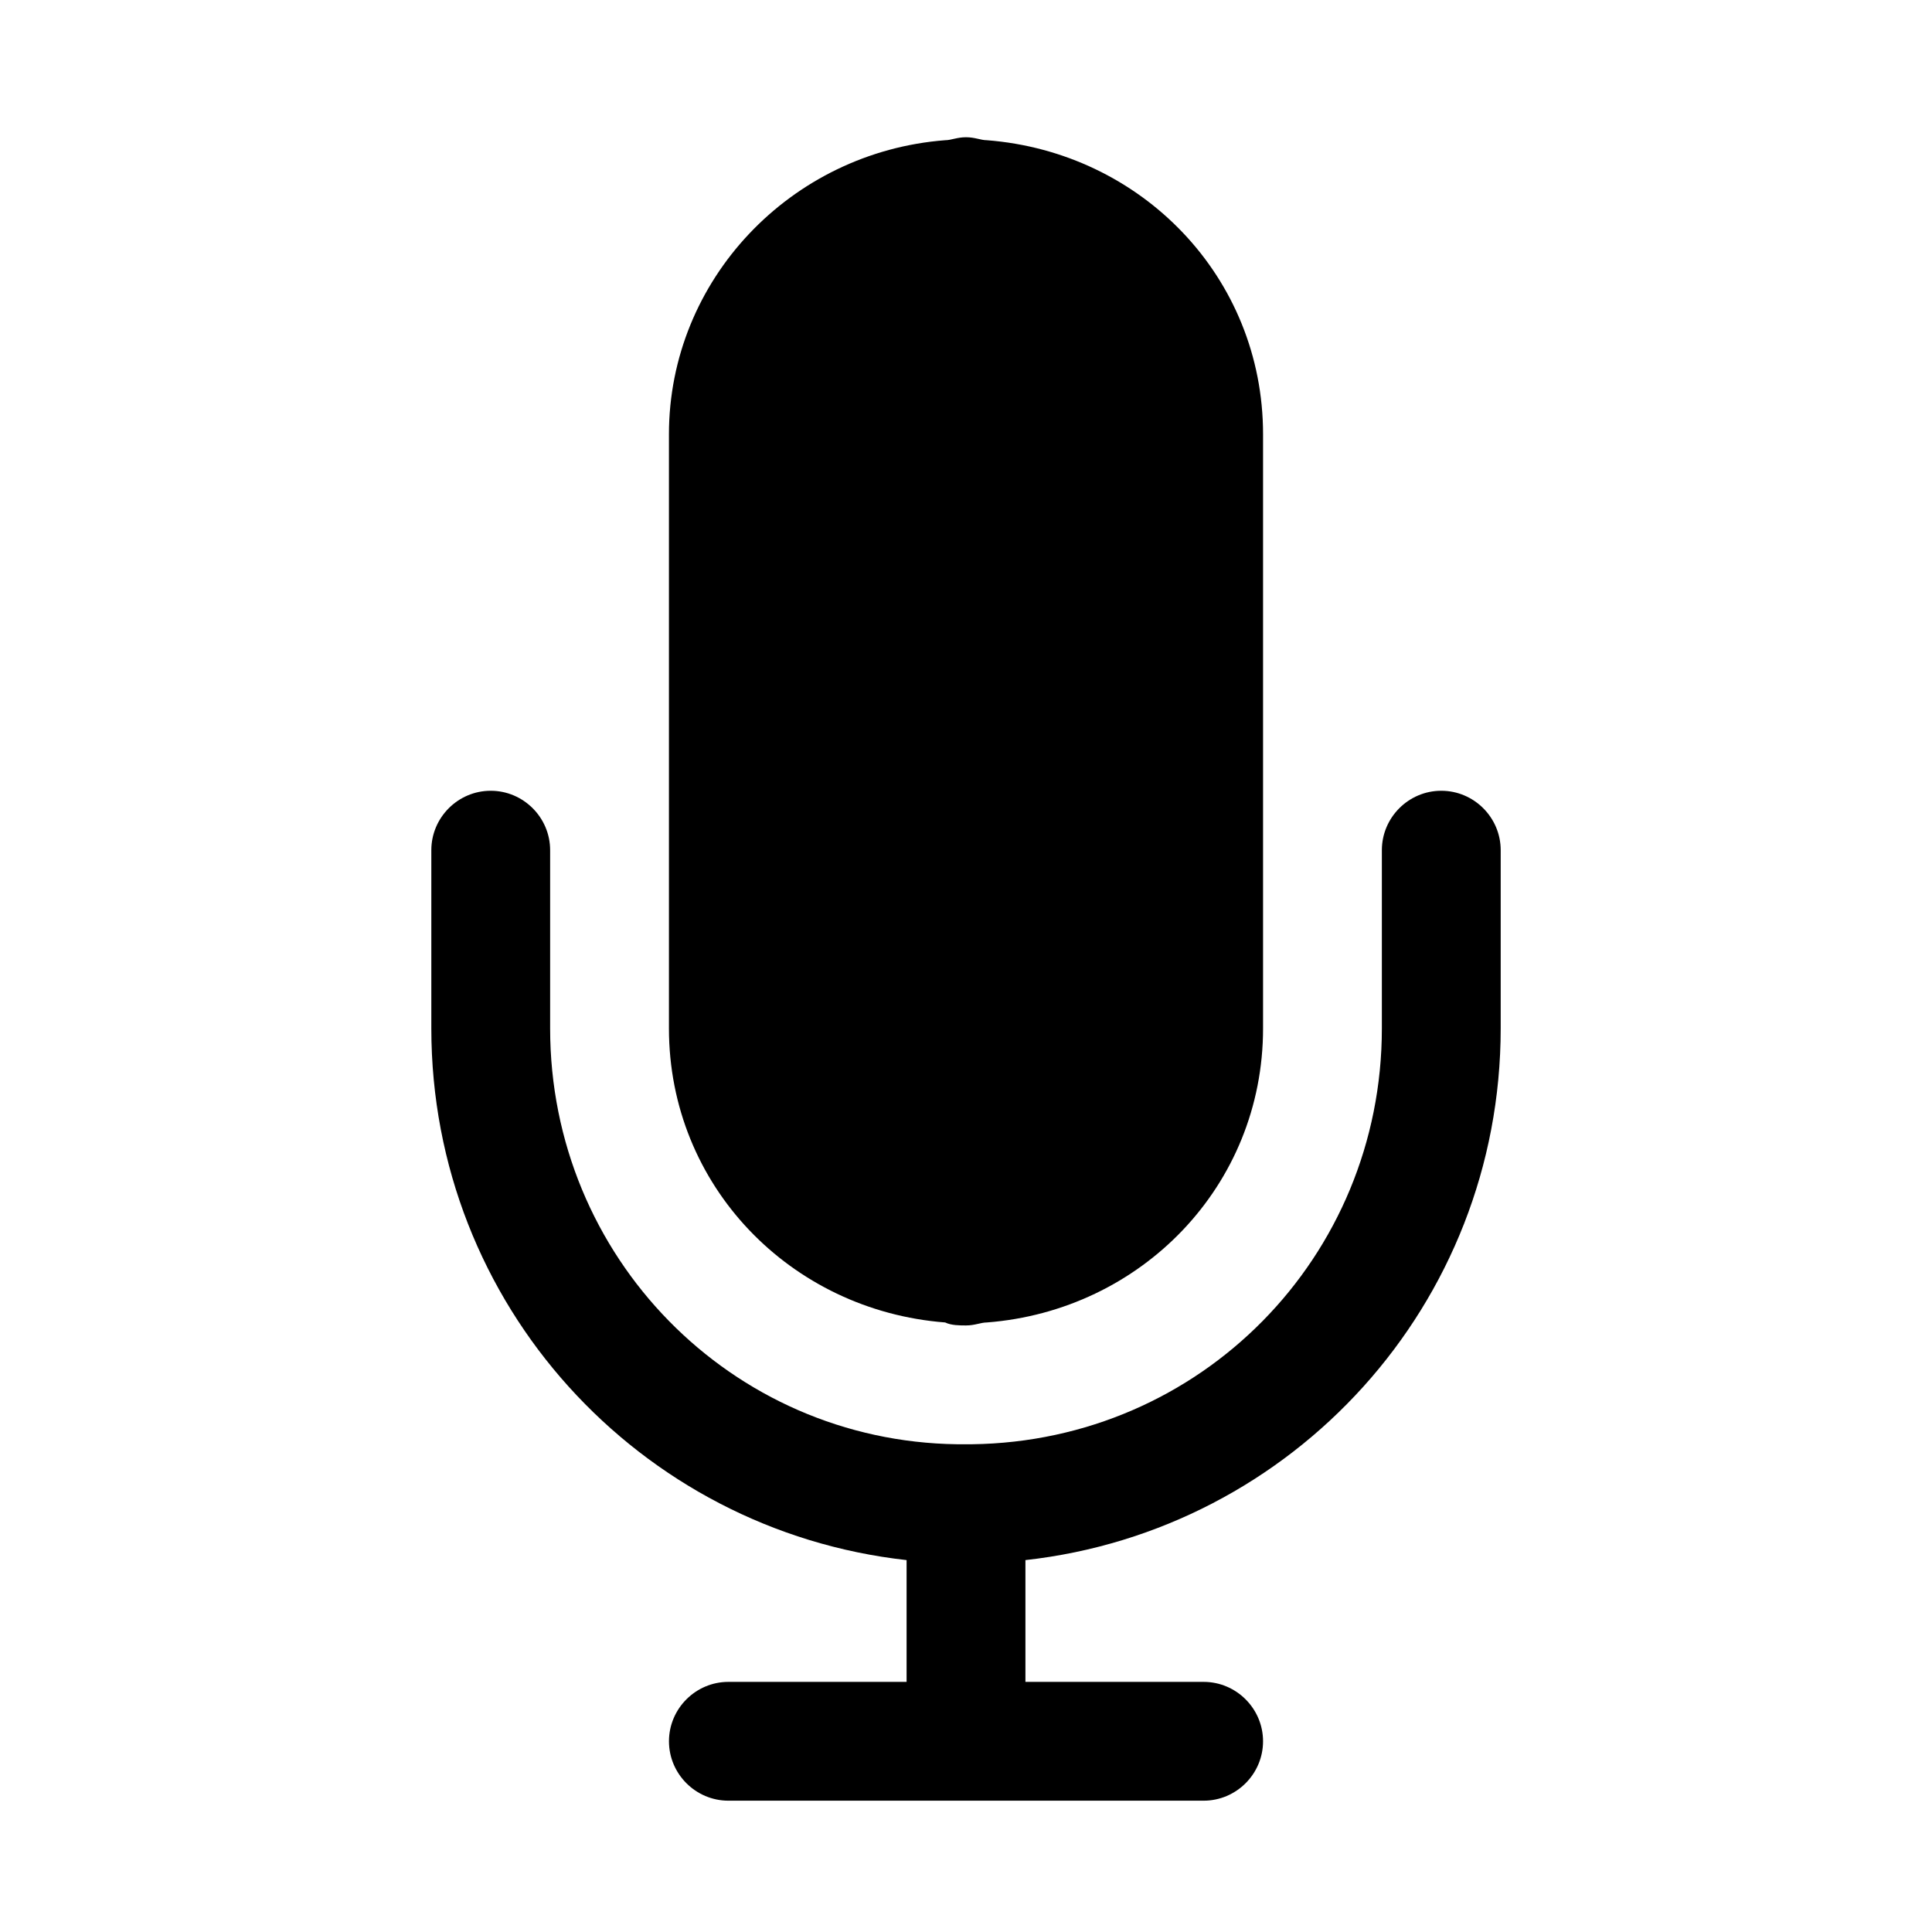 <?xml version="1.0" encoding="UTF-8"?>
<!-- Uploaded to: SVG Repo, www.svgrepo.com, Generator: SVG Repo Mixer Tools -->
<svg fill="#000000" width="800px" height="800px" version="1.1" viewBox="144 144 512 512" xmlns="http://www.w3.org/2000/svg">
 <path d="m400 180.37c-2.363 0-3.938 0.789-5.512 0.789-40.934 3.148-73.211 37-73.211 77.934v157.44c0 41.723 32.273 74.785 73.211 77.934 1.574 0.789 3.938 0.789 5.512 0.789 2.363 0 3.938-0.789 5.512-0.789 40.934-3.148 73.211-36.211 73.211-77.934v-157.44c0-41.723-32.273-74.785-73.211-77.934-1.574 0-3.148-0.789-5.512-0.789zm125.95 173.19c-8.66 0-15.742 7.086-15.742 15.742v47.23c0 60.613-48.02 109.42-108.63 110.21h-2.363-1.574c-59.828-0.789-107.85-49.594-107.85-110.21v-47.23c0-8.66-7.086-15.742-15.742-15.742-8.66 0-15.742 7.086-15.742 15.742v47.23c0 73.211 55.105 133.04 125.95 140.91v32.273h-47.23c-8.66 0-15.742 7.086-15.742 15.742 0 8.66 7.086 15.742 15.742 15.742h60.613 2.363 2.363 60.613c8.66 0 15.742-7.086 15.742-15.742 0-8.66-7.086-15.742-15.742-15.742h-47.23v-32.273c70.848-7.871 125.95-67.699 125.95-140.91v-47.23c0-8.66-7.086-15.742-15.742-15.742z"/>
</svg>